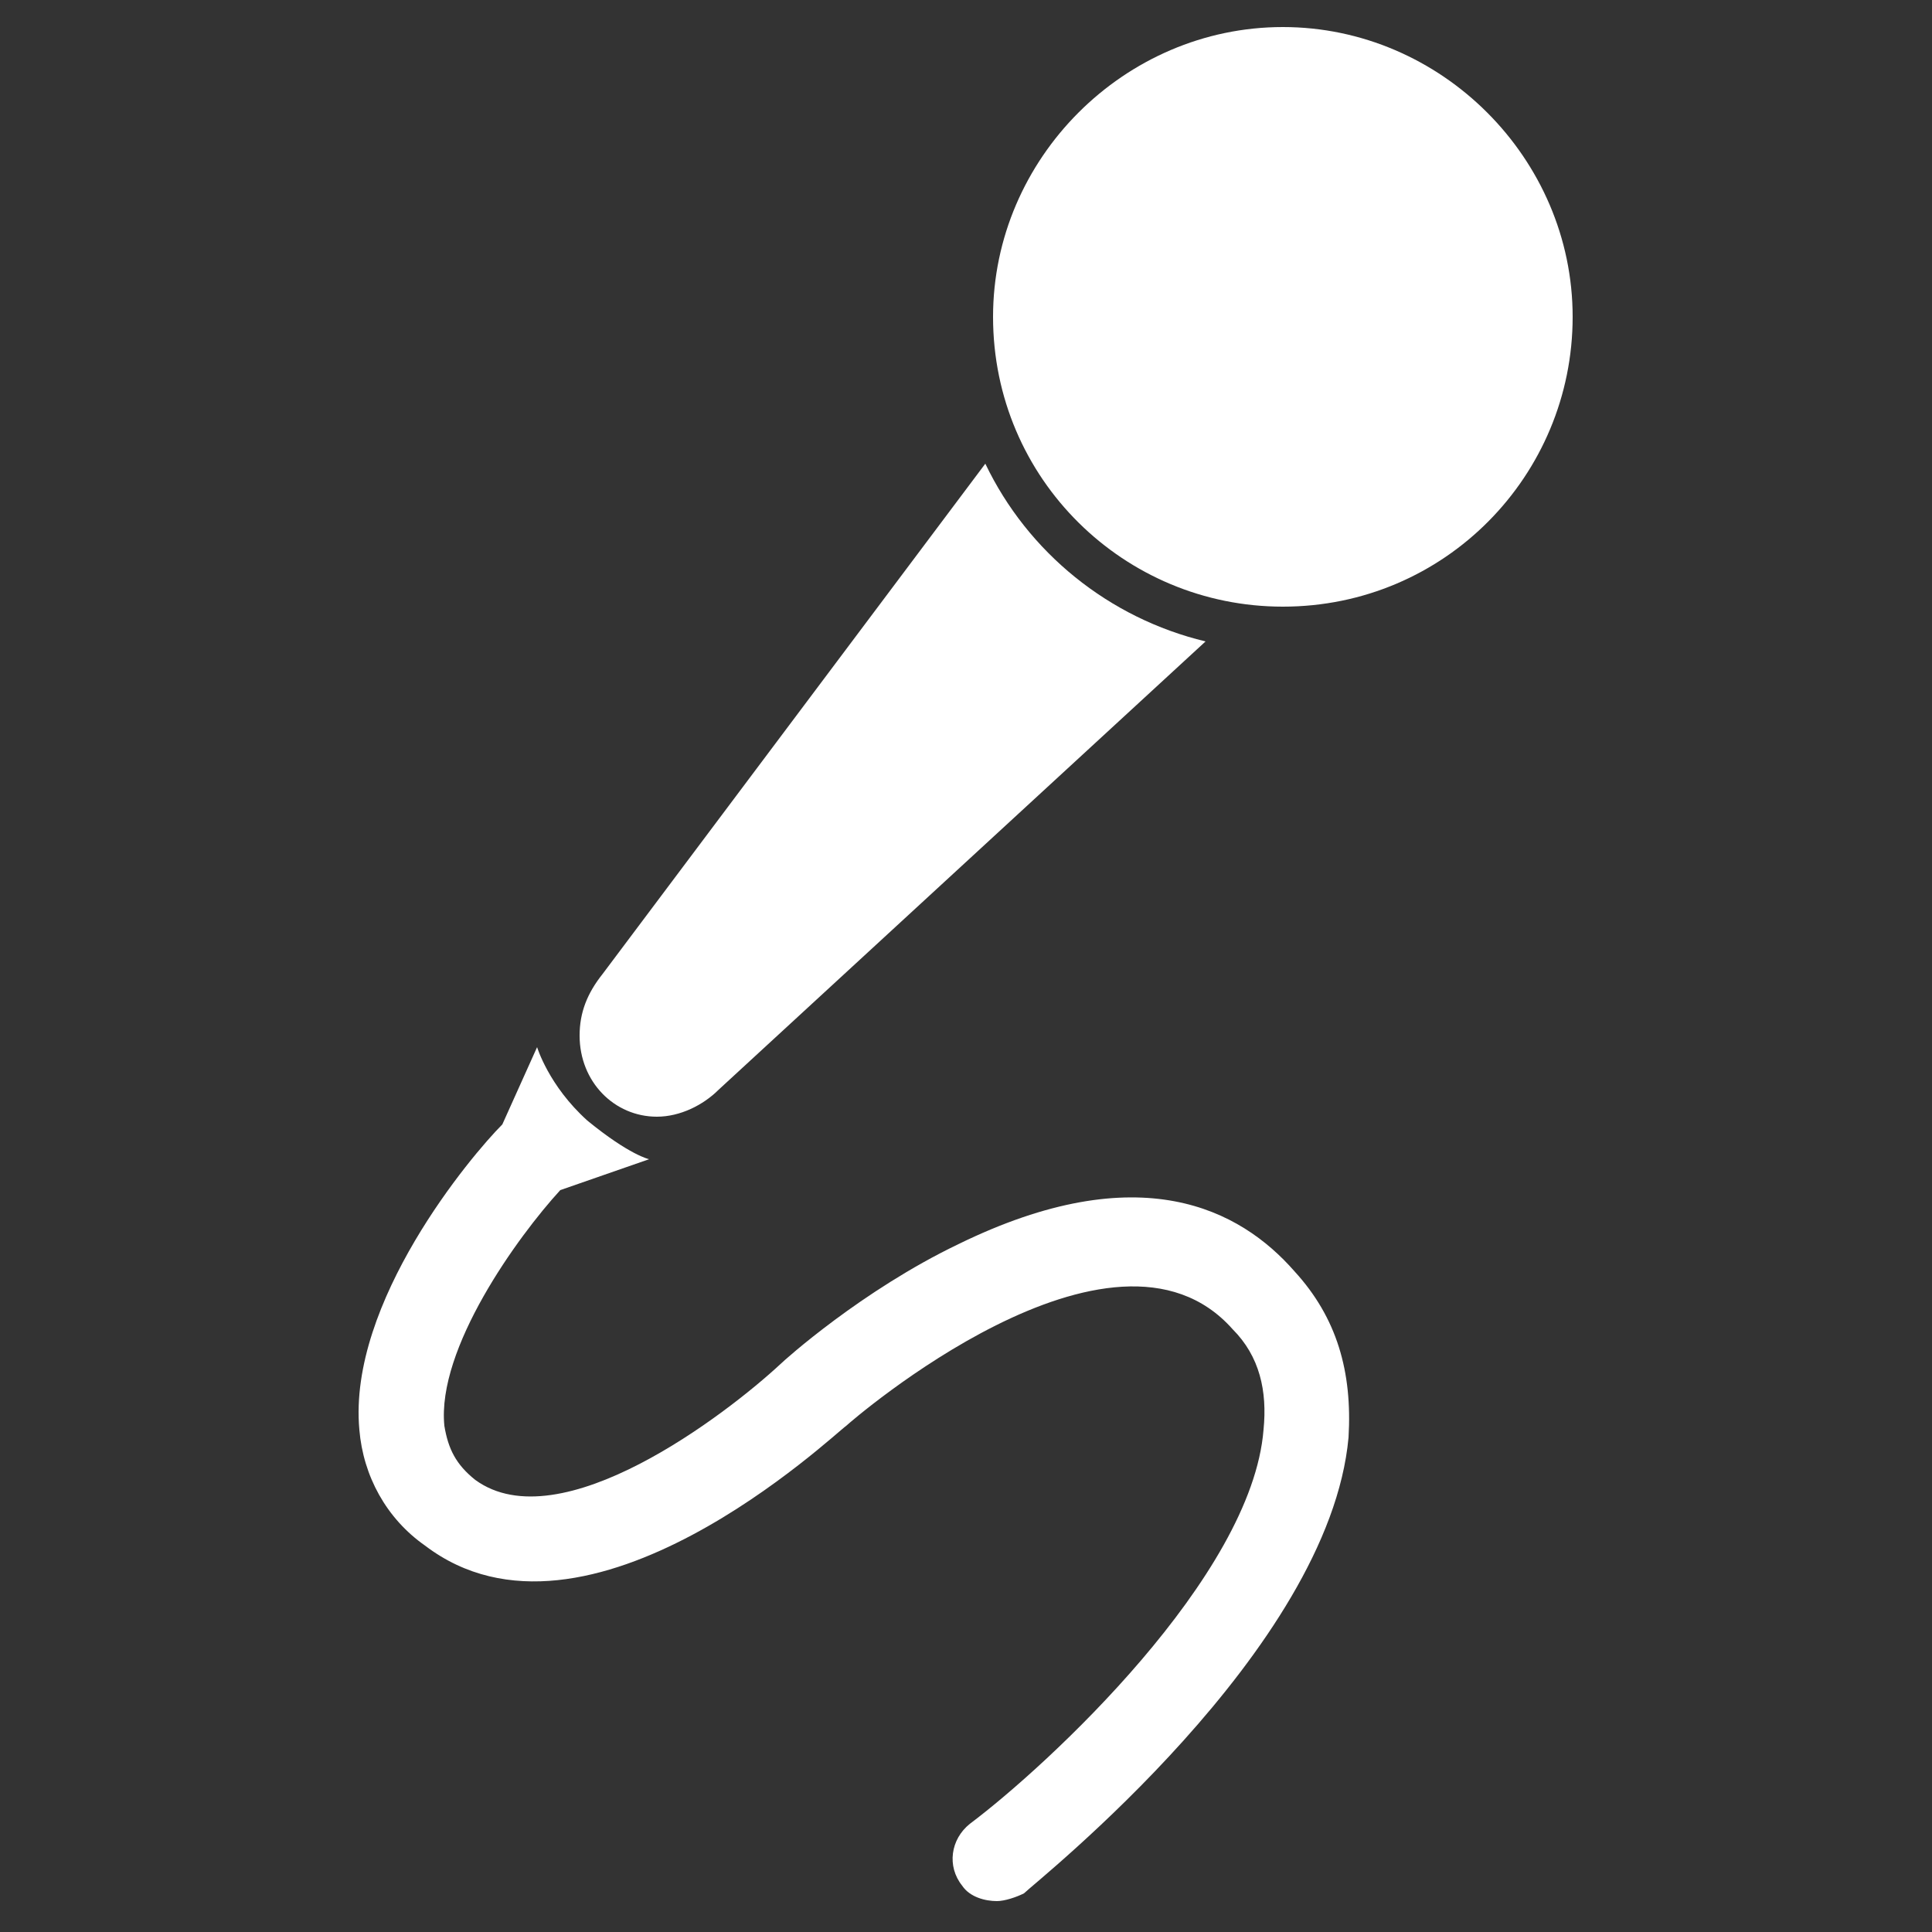 <?xml version="1.0" encoding="utf-8"?>
<!-- Generator: Adobe Illustrator 21.1.0, SVG Export Plug-In . SVG Version: 6.00 Build 0)  -->
<svg version="1.1" id="Calque_1" xmlns="http://www.w3.org/2000/svg" xmlns:xlink="http://www.w3.org/1999/xlink" x="0px" y="0px"
	 viewBox="0 0 50 50" style="enable-background:new 0 0 50 50;" xml:space="preserve">
<rect x="0" y="0" width="50" height="50" fill="#333333" stroke="none"/>
<style type="text/css">
	.st0{fill:#FFFFFF;}
</style>
<g>
	<path class="st0" d="M33.2,0.7c4.1,0,7.5,3.4,7.5,7.5c0,4.1-3.3,7.5-7.5,7.5c-4.1,0-7.5-3.3-7.5-7.5C25.7,4.1,29.1,0.7,33.2,0.7z"
		/>
	<path class="st0" d="M17,28.9c0.6,0,1.2-0.3,1.6-0.7l12.6-11.6c-2.5-0.6-4.6-2.3-5.7-4.6l-9.9,13.2c-0.4,0.5-0.6,1-0.6,1.6
		C15,28,15.9,28.9,17,28.9z"/>
	<path class="st0" d="M11,40c4.2,3.2,10.6-2.9,10.9-3.1c0.1-0.1,6.9-6,10-2.5c0.7,0.7,0.9,1.6,0.8,2.6c-0.3,3.8-5.6,8.7-7.6,10.2
		c-0.5,0.4-0.6,1.1-0.2,1.6c0.2,0.3,0.6,0.4,0.9,0.4c0.2,0,0.5-0.1,0.7-0.2c0.3-0.3,7.9-6.3,8.4-11.8c0.1-1.7-0.3-3.1-1.4-4.3
		c-1.4-1.6-4-3-8.7-0.7c-2.5,1.2-4.5,3-4.6,3.1c-1.4,1.3-5.7,4.6-7.9,3c-0.5-0.4-0.7-0.8-0.8-1.4c-0.2-2,1.9-4.9,3-6.1l2.3-0.8
		c0,0-0.5-0.1-1.6-1c-1-0.9-1.3-1.9-1.3-1.9L13,29.1c-0.8,0.8-4,4.6-3.7,7.9C9.4,38.2,10,39.3,11,40z"/>
</g>
</svg>
